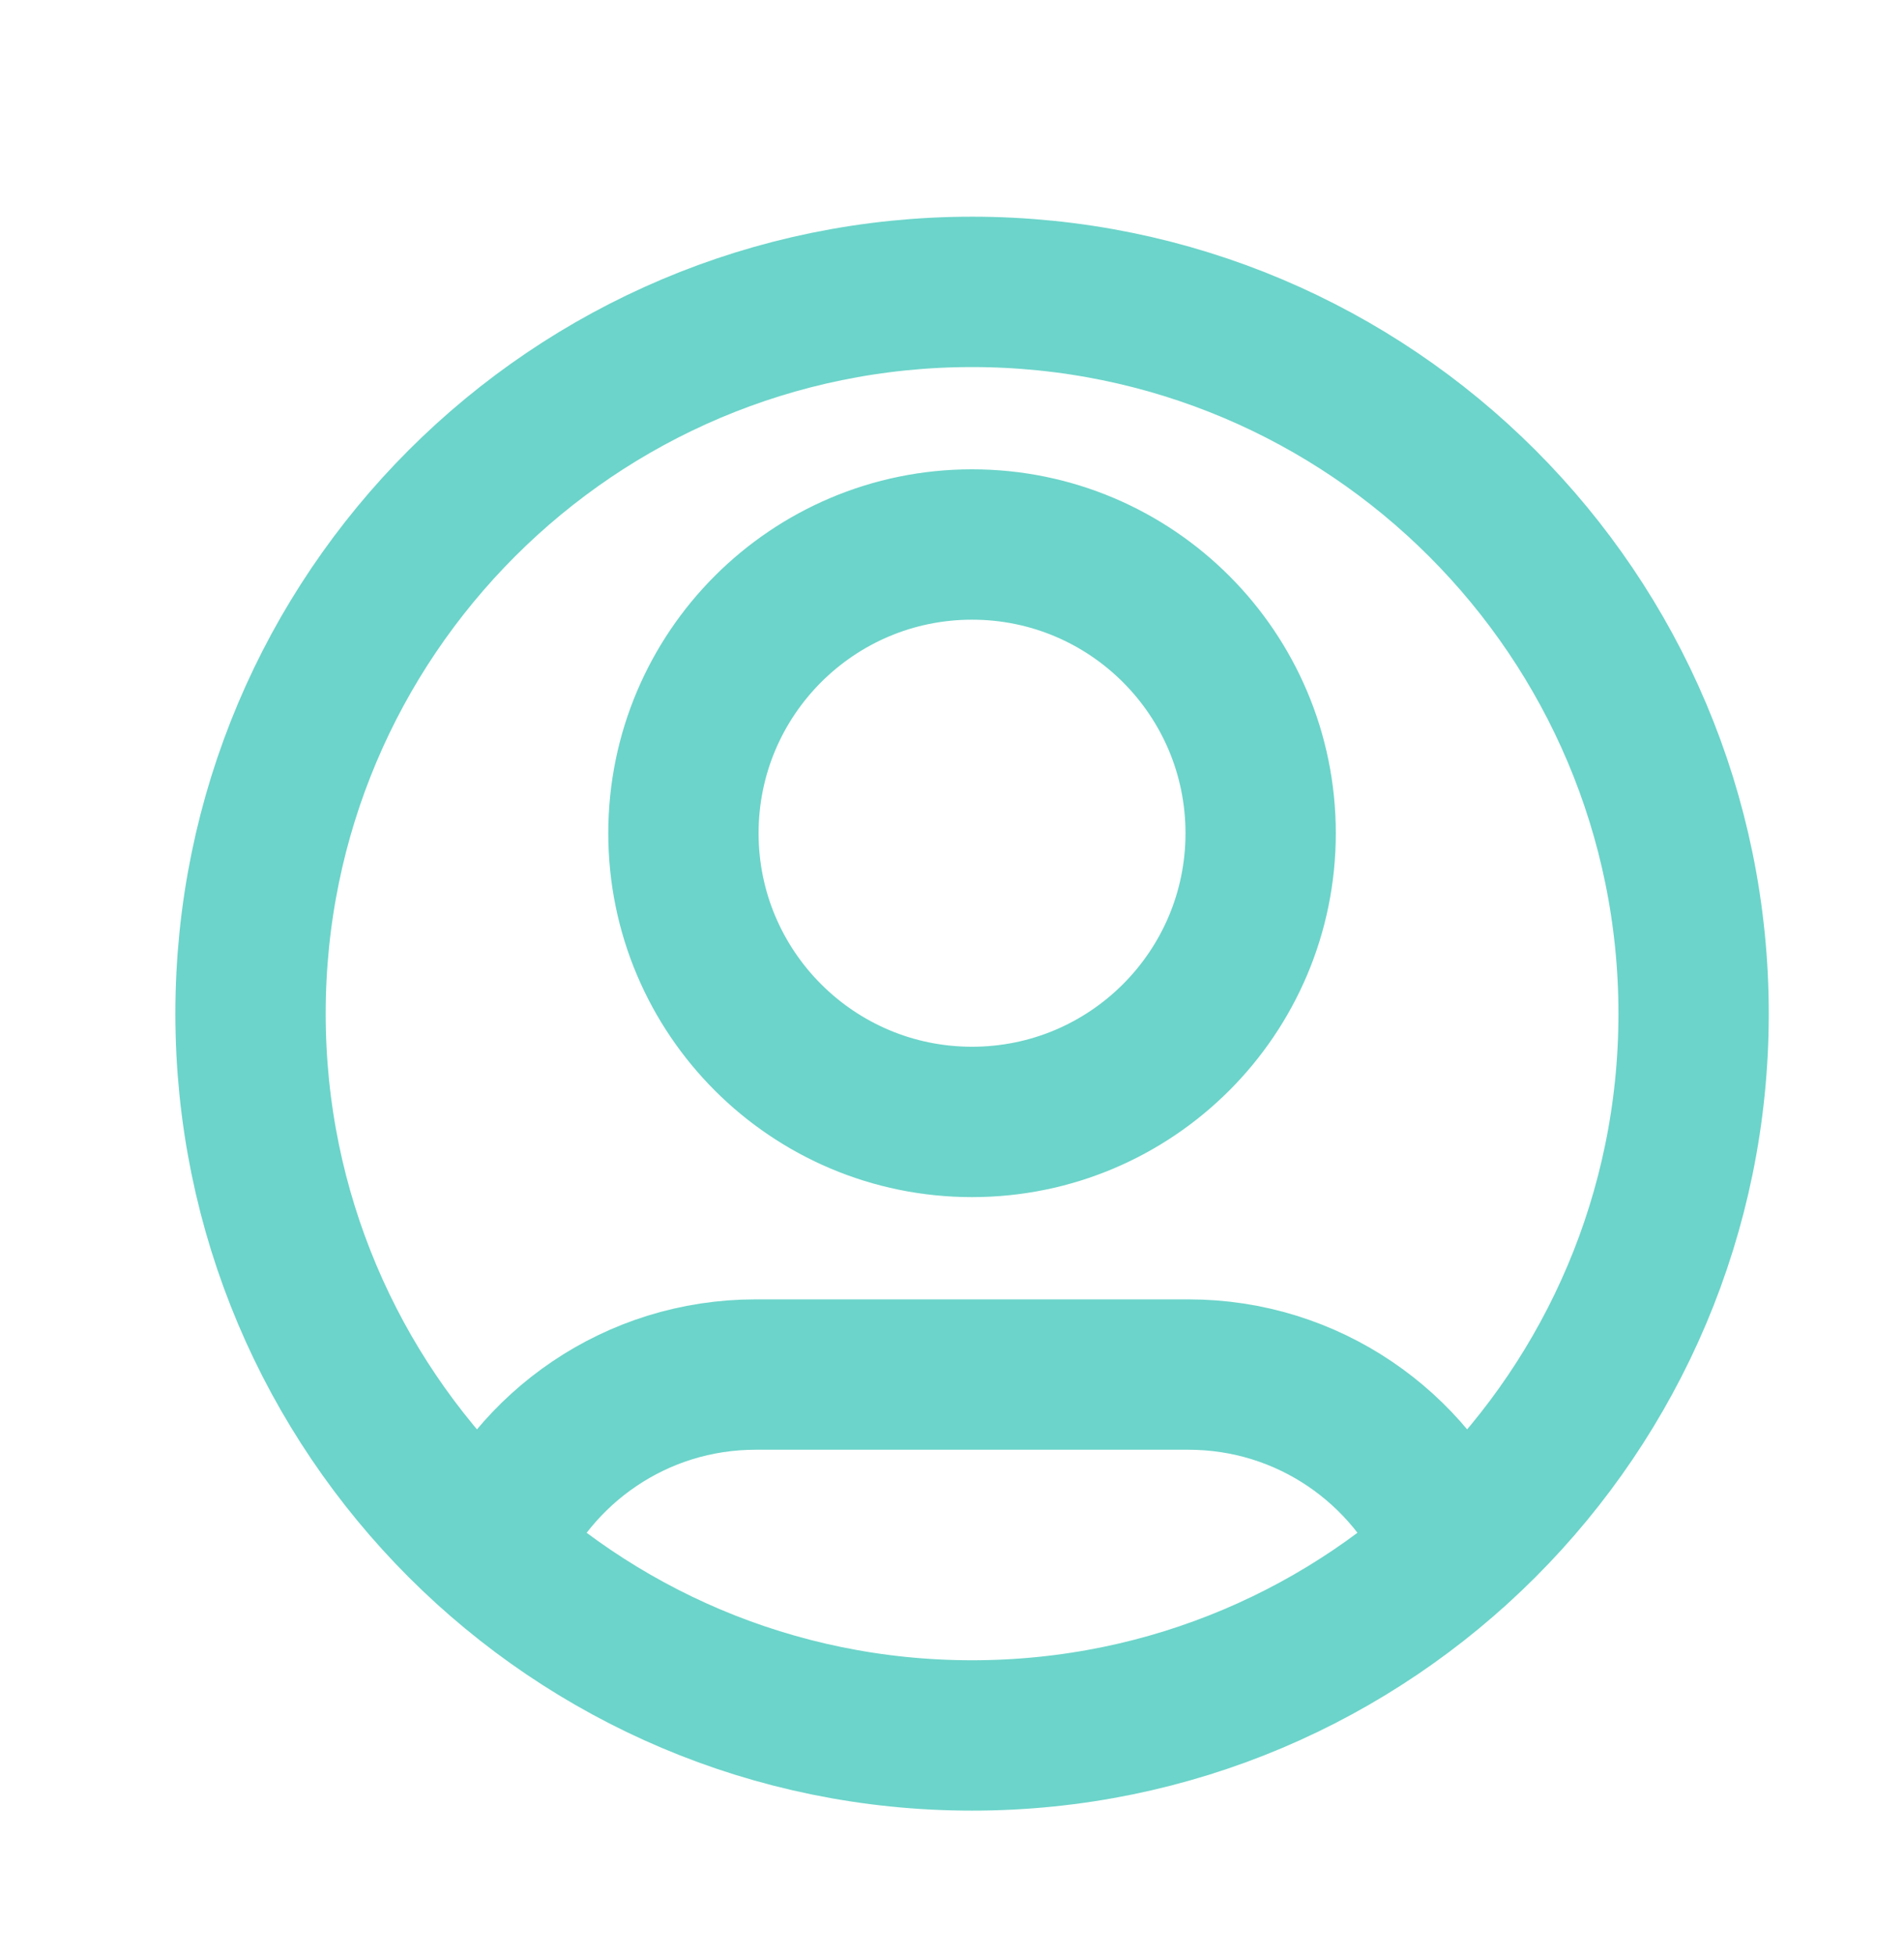 <svg width="38" height="39" viewBox="0 0 38 39" fill="none" xmlns="http://www.w3.org/2000/svg">
<path d="M9.776 30.935C10.652 28.871 12.697 27.423 15.08 27.423H23.72C26.104 27.423 28.149 28.871 29.025 30.935M25.16 16.623C25.16 19.804 22.581 22.383 19.4 22.383C16.219 22.383 13.64 19.804 13.64 16.623C13.64 13.442 16.219 10.863 19.4 10.863C22.581 10.863 25.16 13.442 25.16 16.623ZM33.801 20.223C33.801 28.176 27.353 34.623 19.4 34.623C11.447 34.623 5 28.176 5 20.223C5 12.27 11.447 5.823 19.4 5.823C27.353 5.823 33.801 12.27 33.801 20.223Z" stroke="#6CD4CA" stroke-width="3" stroke-linecap="round" stroke-linejoin="round"/>
</svg>
